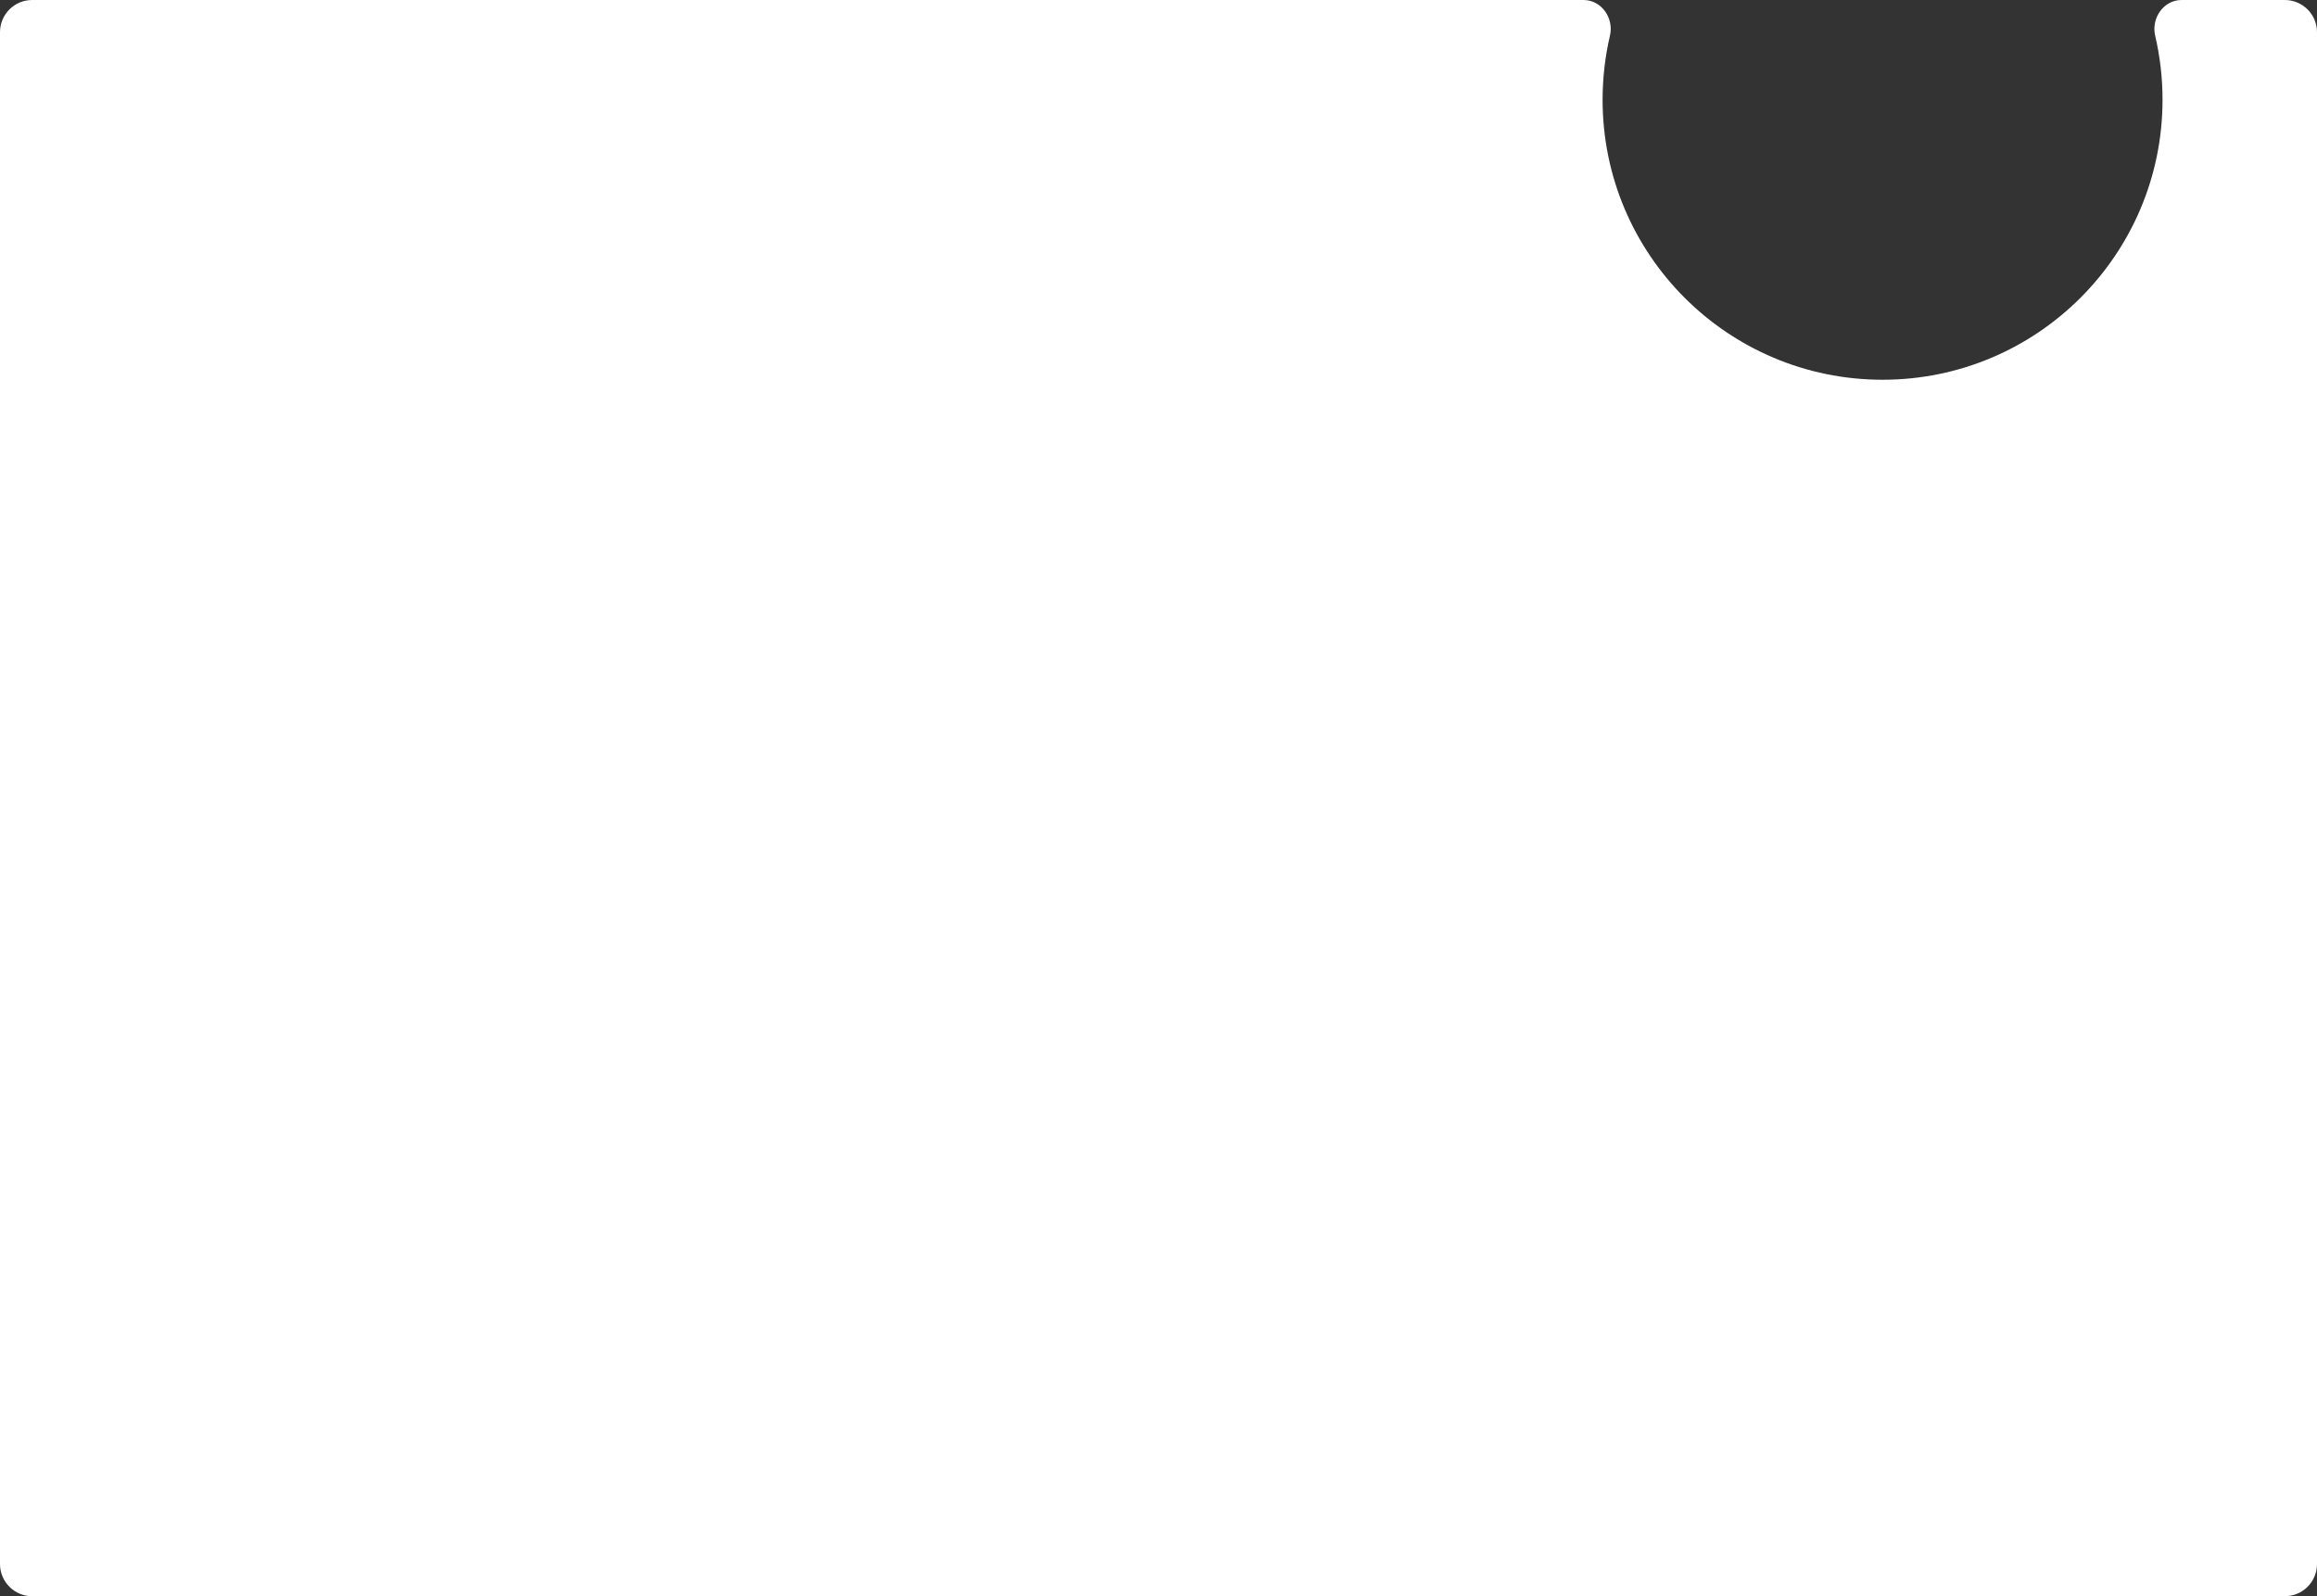 <?xml version="1.0" encoding="UTF-8"?> <svg xmlns="http://www.w3.org/2000/svg" width="360" height="248" viewBox="0 0 360 248" fill="none"><rect x="0" y="0" width="360" height="248" fill="#333333" stroke="none"/> <path d="M292.5 59C316.524 59 336 39.524 336 15.5C336 12.076 335.604 8.744 334.856 5.548C334.218 2.82 336.162 0 338.964 0H355C357.761 0 360 2.239 360 5V243C360 245.761 357.761 248 355 248H5C2.239 248 0 245.761 0 243V5C0 2.239 2.239 0 5 0H246.036C248.838 0 250.782 2.82 250.144 5.548C249.396 8.744 249 12.076 249 15.5C249 39.524 268.476 59 292.5 59Z" fill="white"></path> </svg> 